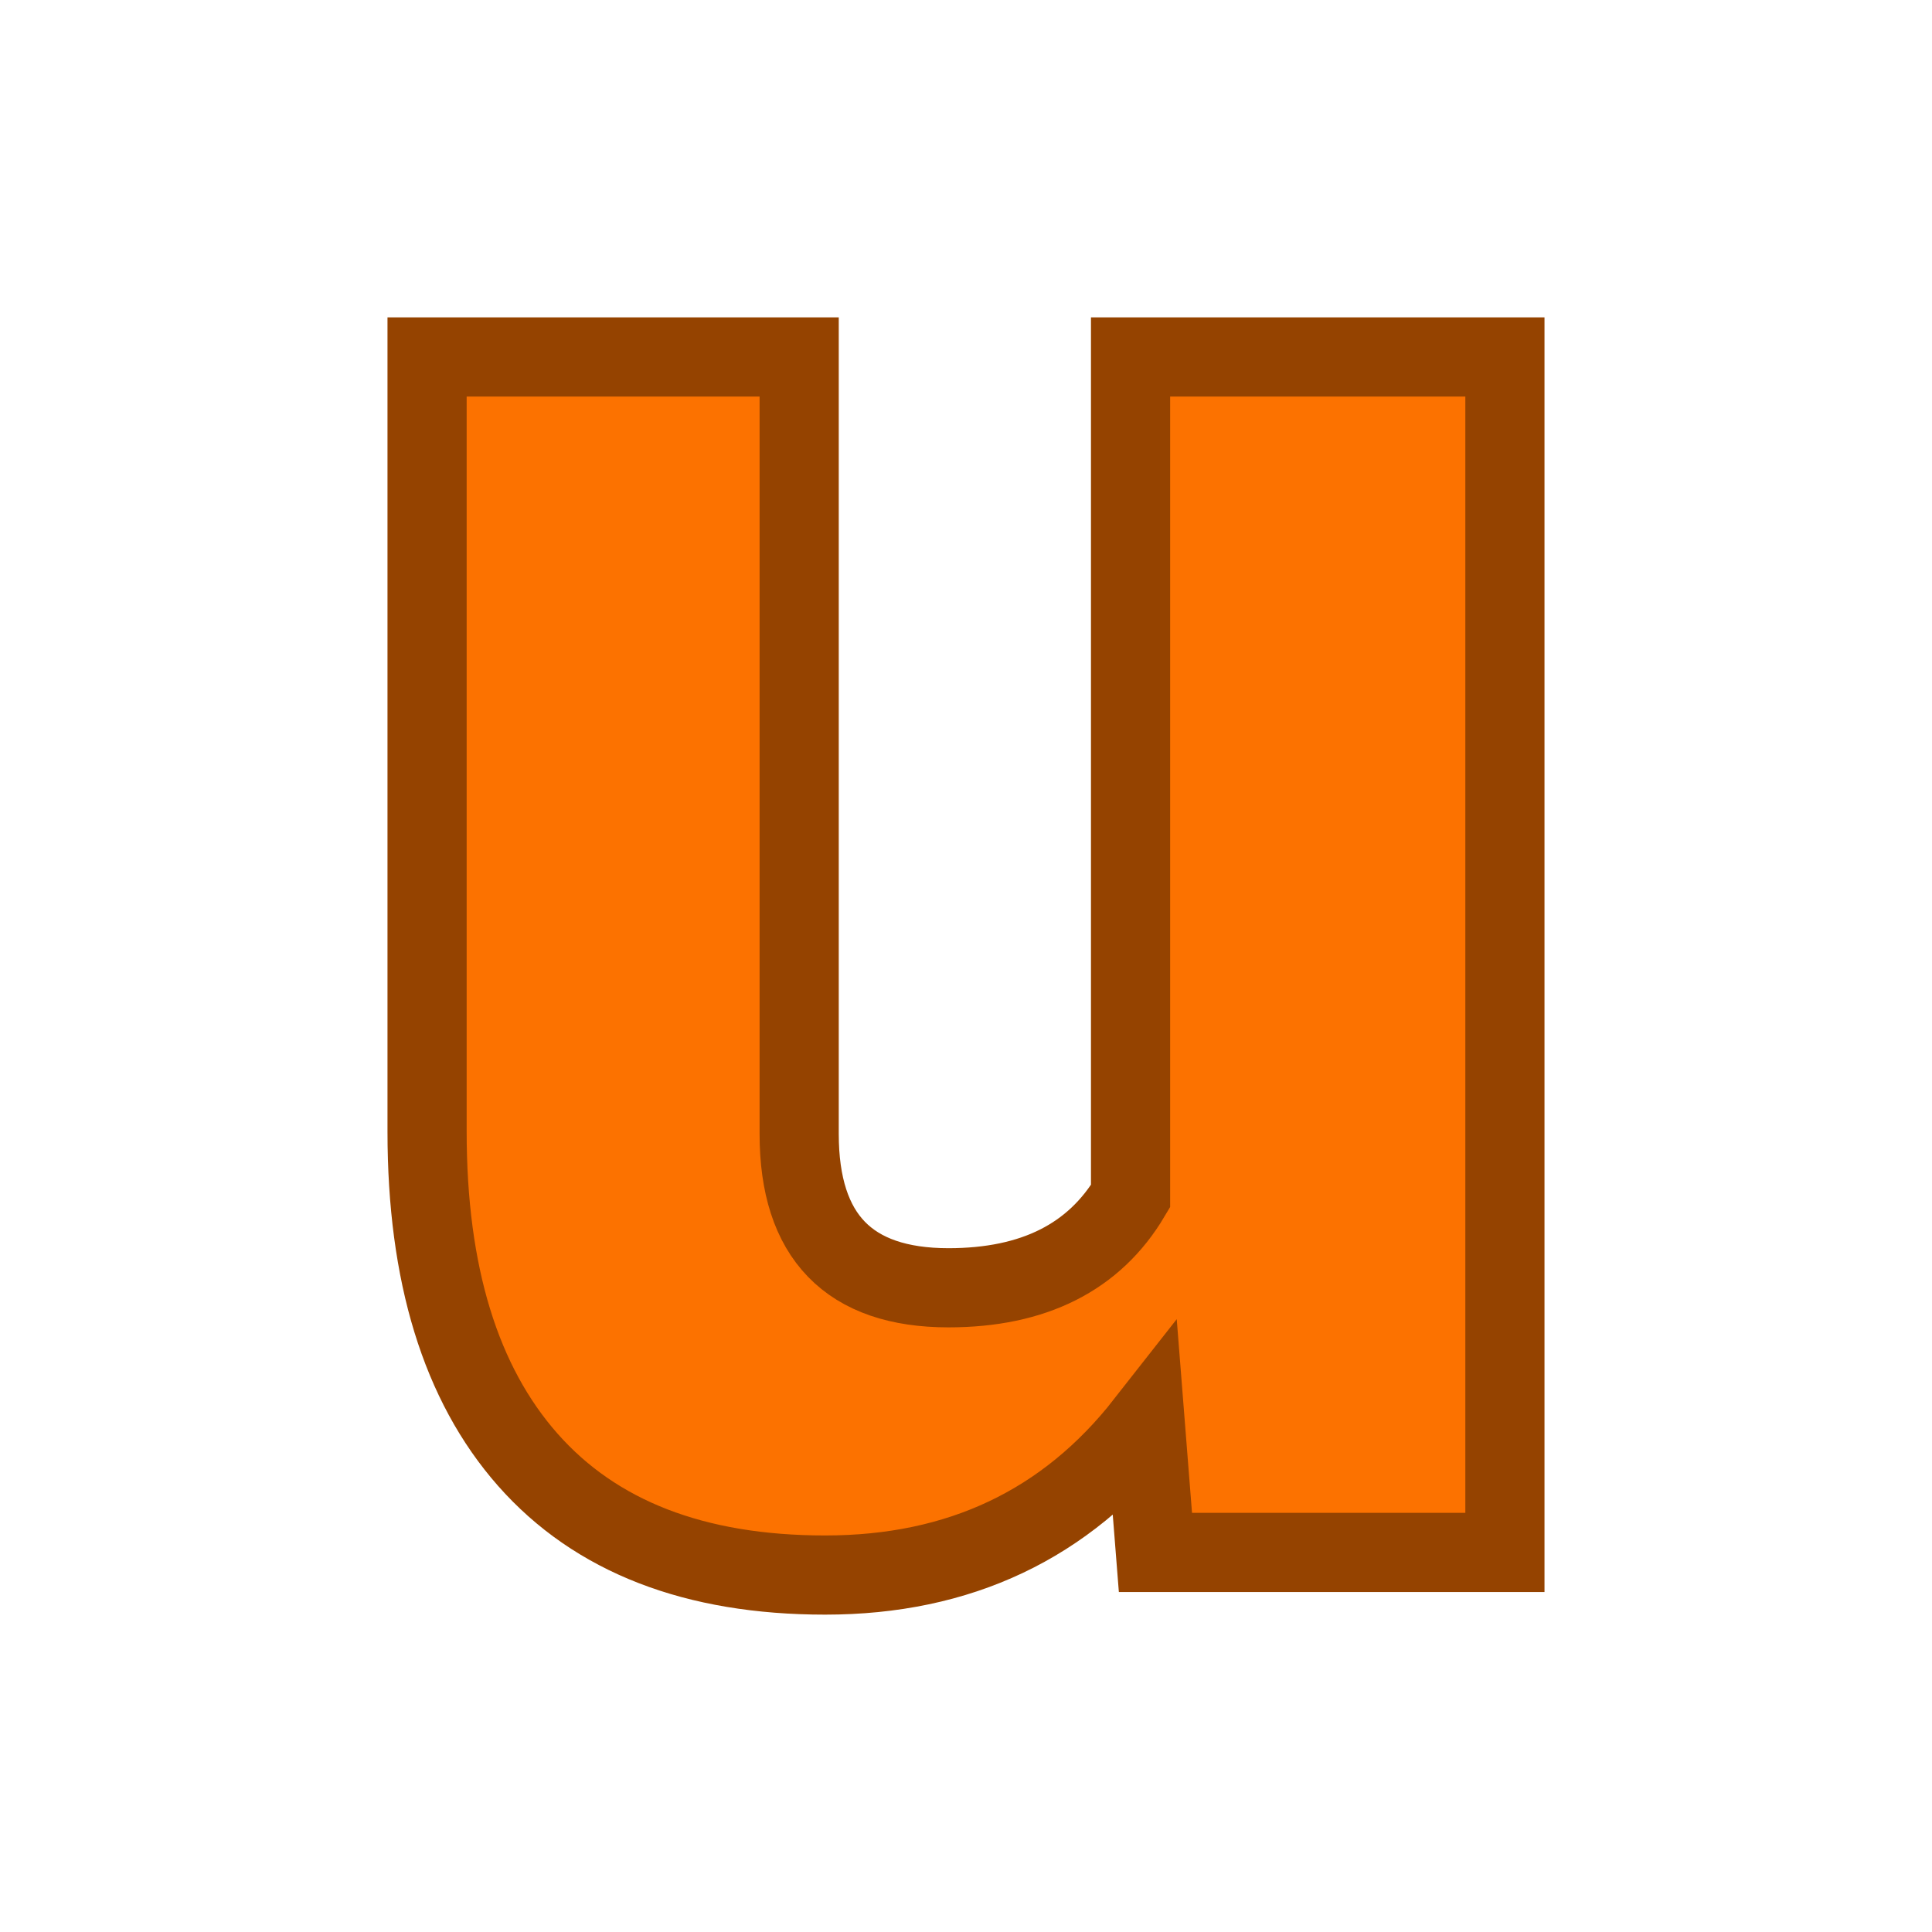 <svg xmlns="http://www.w3.org/2000/svg" version="1.1" xmlns:xlink="http://www.w3.org/1999/xlink" width="200" height="200"><svg xmlns="http://www.w3.org/2000/svg" version="1.1" xmlns:xlink="http://www.w3.org/1999/xlink" viewBox="0 0 200 200"><rect width="200" height="200" fill="url('#gradient')"></rect><defs><linearGradient id="SvgjsLinearGradient1001" gradientTransform="rotate(45 0.5 0.5)"><stop offset="0%" stop-color="#ffffff"></stop><stop offset="100%" stop-color="#ffffff"></stop></linearGradient></defs><g><g fill="#fc7200" transform="matrix(11.708,0,0,11.708,34.025,160.707)" stroke="#954300" stroke-width="0.7"><path d="M7.31 0L7.22-1.14Q6.17 0.20 4.39 0.20L4.39 0.20Q2.66 0.20 1.76-0.82Q0.87-1.83 0.87-3.72L0.87-3.72L0.87-10.57L4.16-10.57L4.16-3.70Q4.16-2.34 5.48-2.34L5.48-2.34Q6.61-2.34 7.09-3.15L7.09-3.15L7.09-10.57L10.40-10.57L10.40 0L7.31 0Z"></path></g></g></svg><style>@media (prefers-color-scheme: light) { :root { filter: contrast(1) brightness(1); } }
@media (prefers-color-scheme: dark) { :root { filter: none; } }
</style></svg>